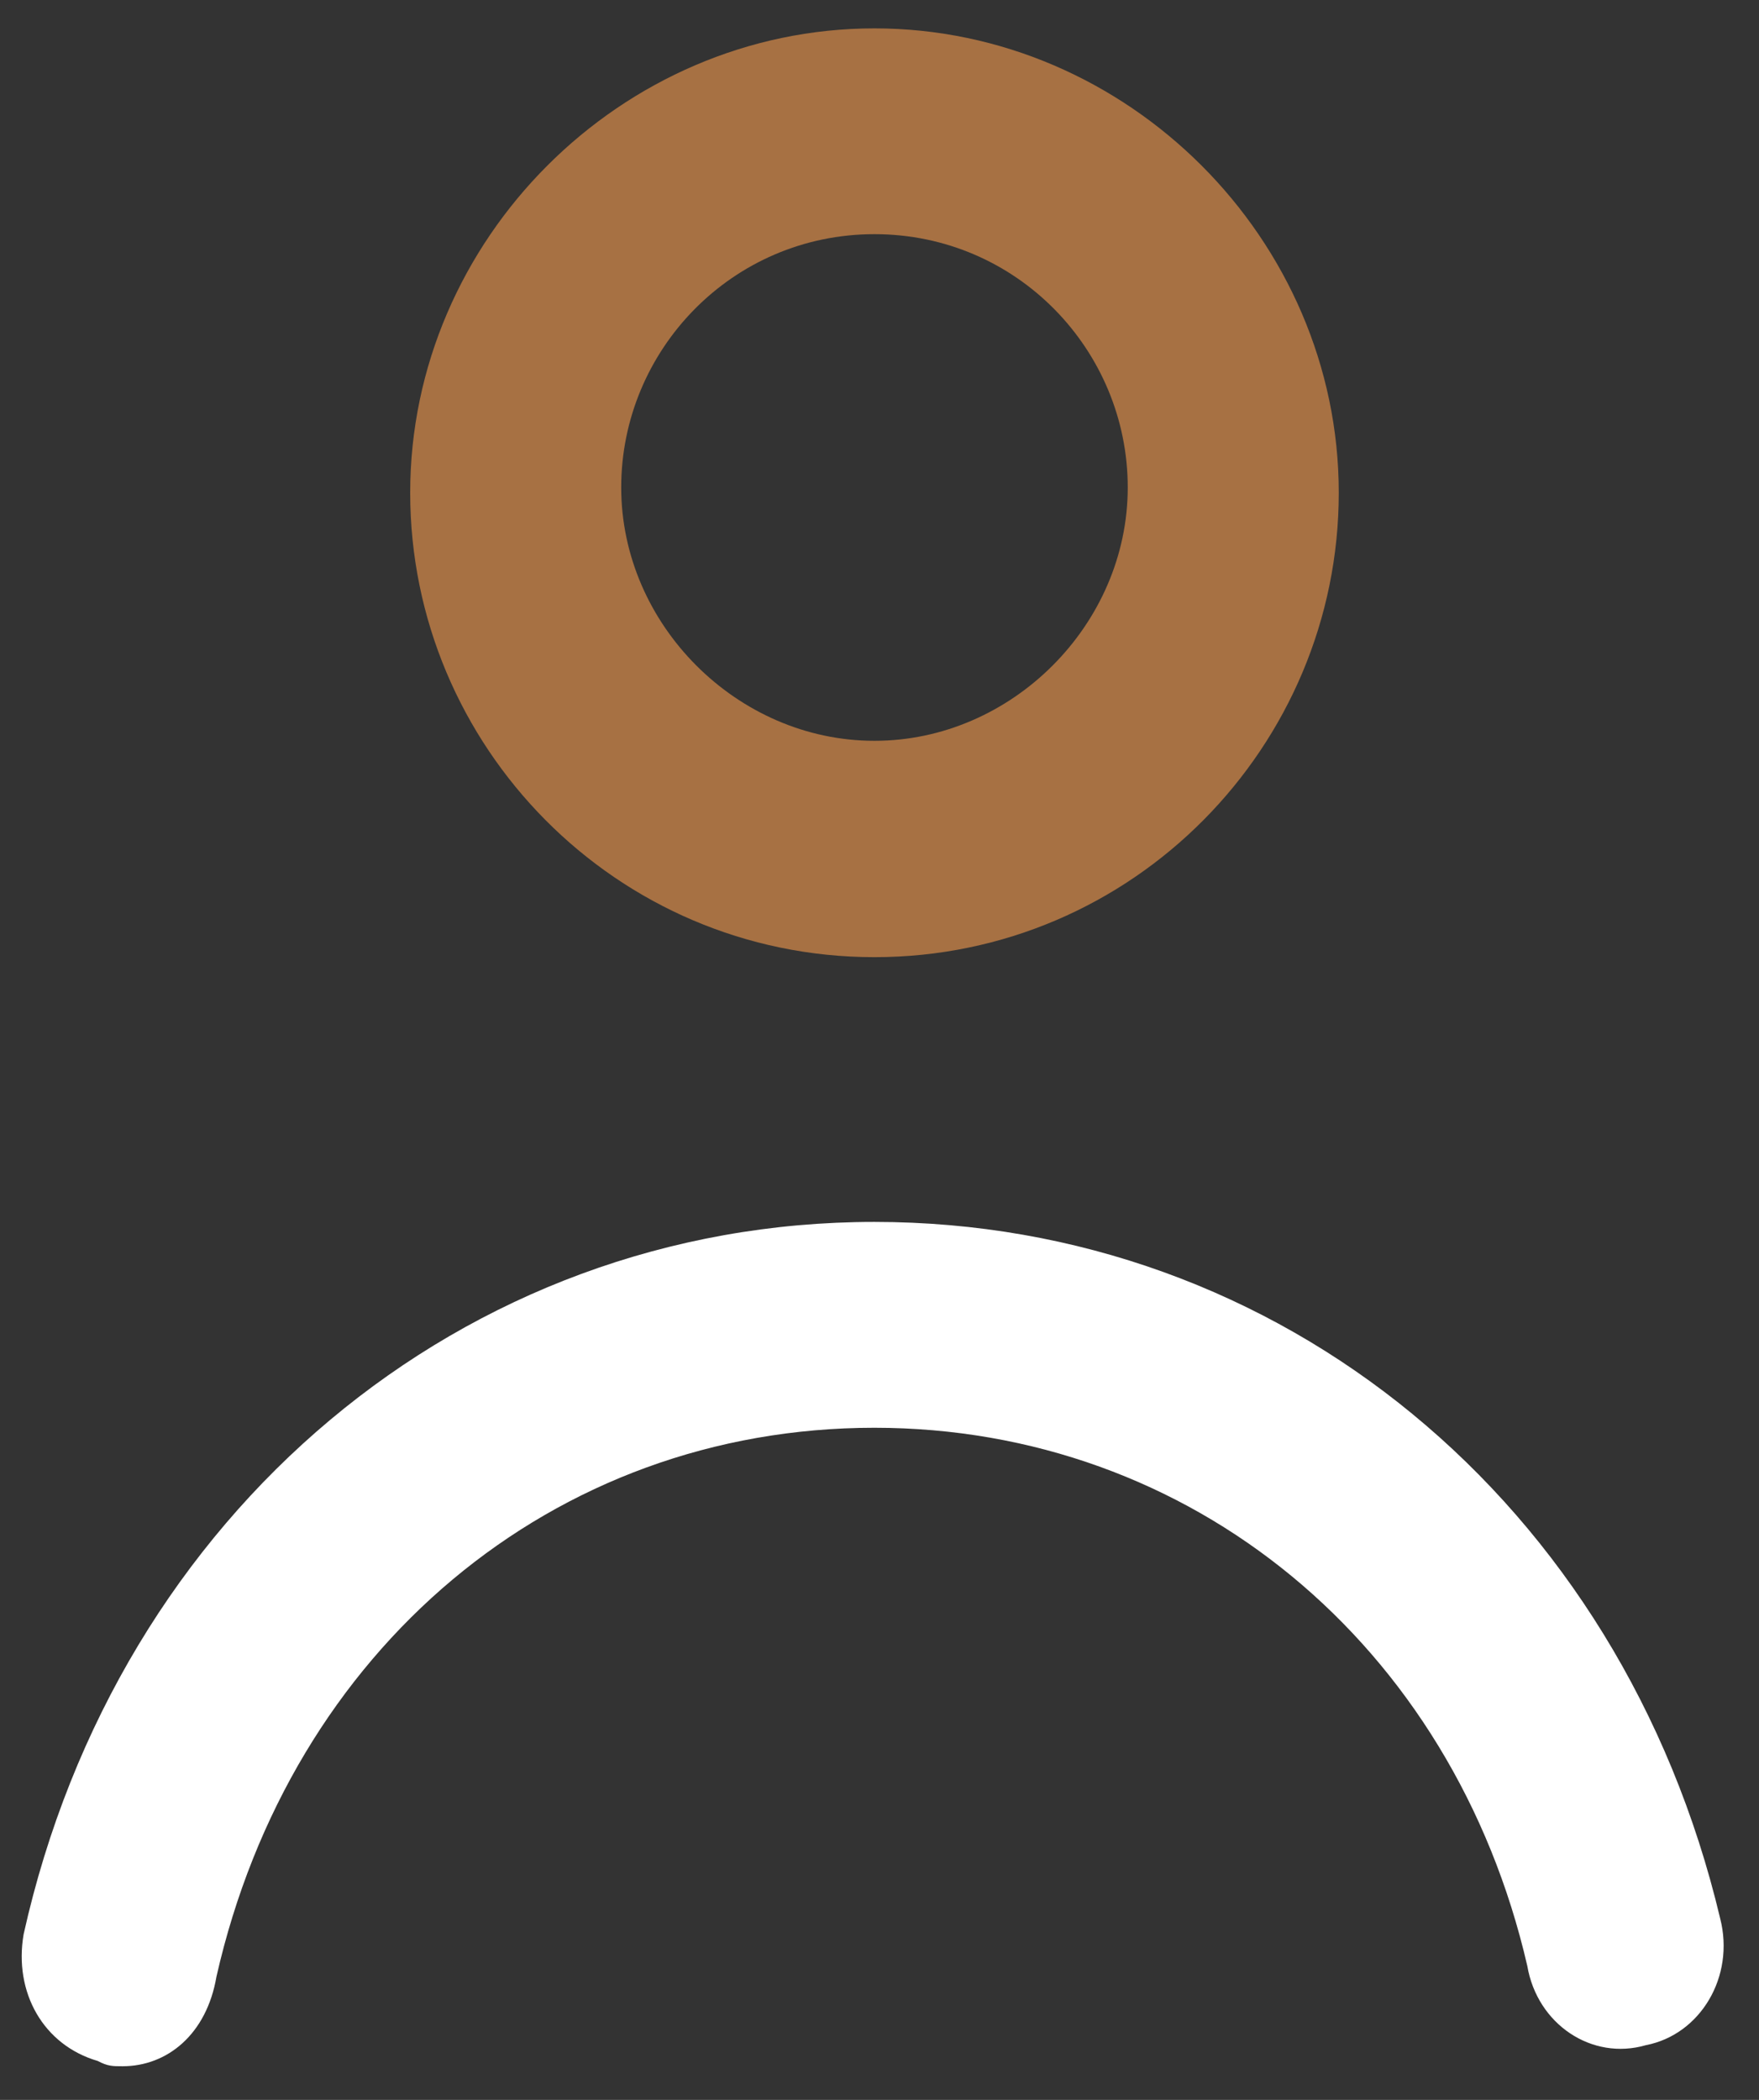 <svg width="31" height="37" viewBox="0 0 31 37" fill="none" xmlns="http://www.w3.org/2000/svg">
<rect x="0" y="0" width="31" height="37" fill="#333333" stroke="none"/>
<path d="M15.411 16.865C10.855 16.865 7.229 13.146 7.229 8.682C7.229 4.219 10.948 0.5 15.411 0.5C19.875 0.5 23.594 4.219 23.594 8.682C23.594 13.146 19.968 16.865 15.411 16.865ZM15.411 4.126C12.901 4.126 10.948 6.172 10.948 8.589C10.948 11.007 12.994 13.053 15.411 13.053C17.829 13.053 19.875 11.007 19.875 8.589C19.875 6.172 17.922 4.126 15.411 4.126Z" fill="#A77143"/>
<path d="M2.159 36.407C1.985 36.407 1.898 36.407 1.723 36.314C0.764 36.035 0.241 35.106 0.416 34.083C2.072 26.644 8.174 21.53 15.409 21.53C22.558 21.53 28.573 26.458 30.316 33.804C30.578 34.827 29.968 35.849 29.009 36.035C28.05 36.314 27.091 35.663 26.917 34.641C25.609 28.969 20.989 25.157 15.409 25.157C9.743 25.157 5.123 29.062 3.815 34.827C3.641 35.849 2.944 36.407 2.159 36.407Z" fill="white"/>
</svg>
